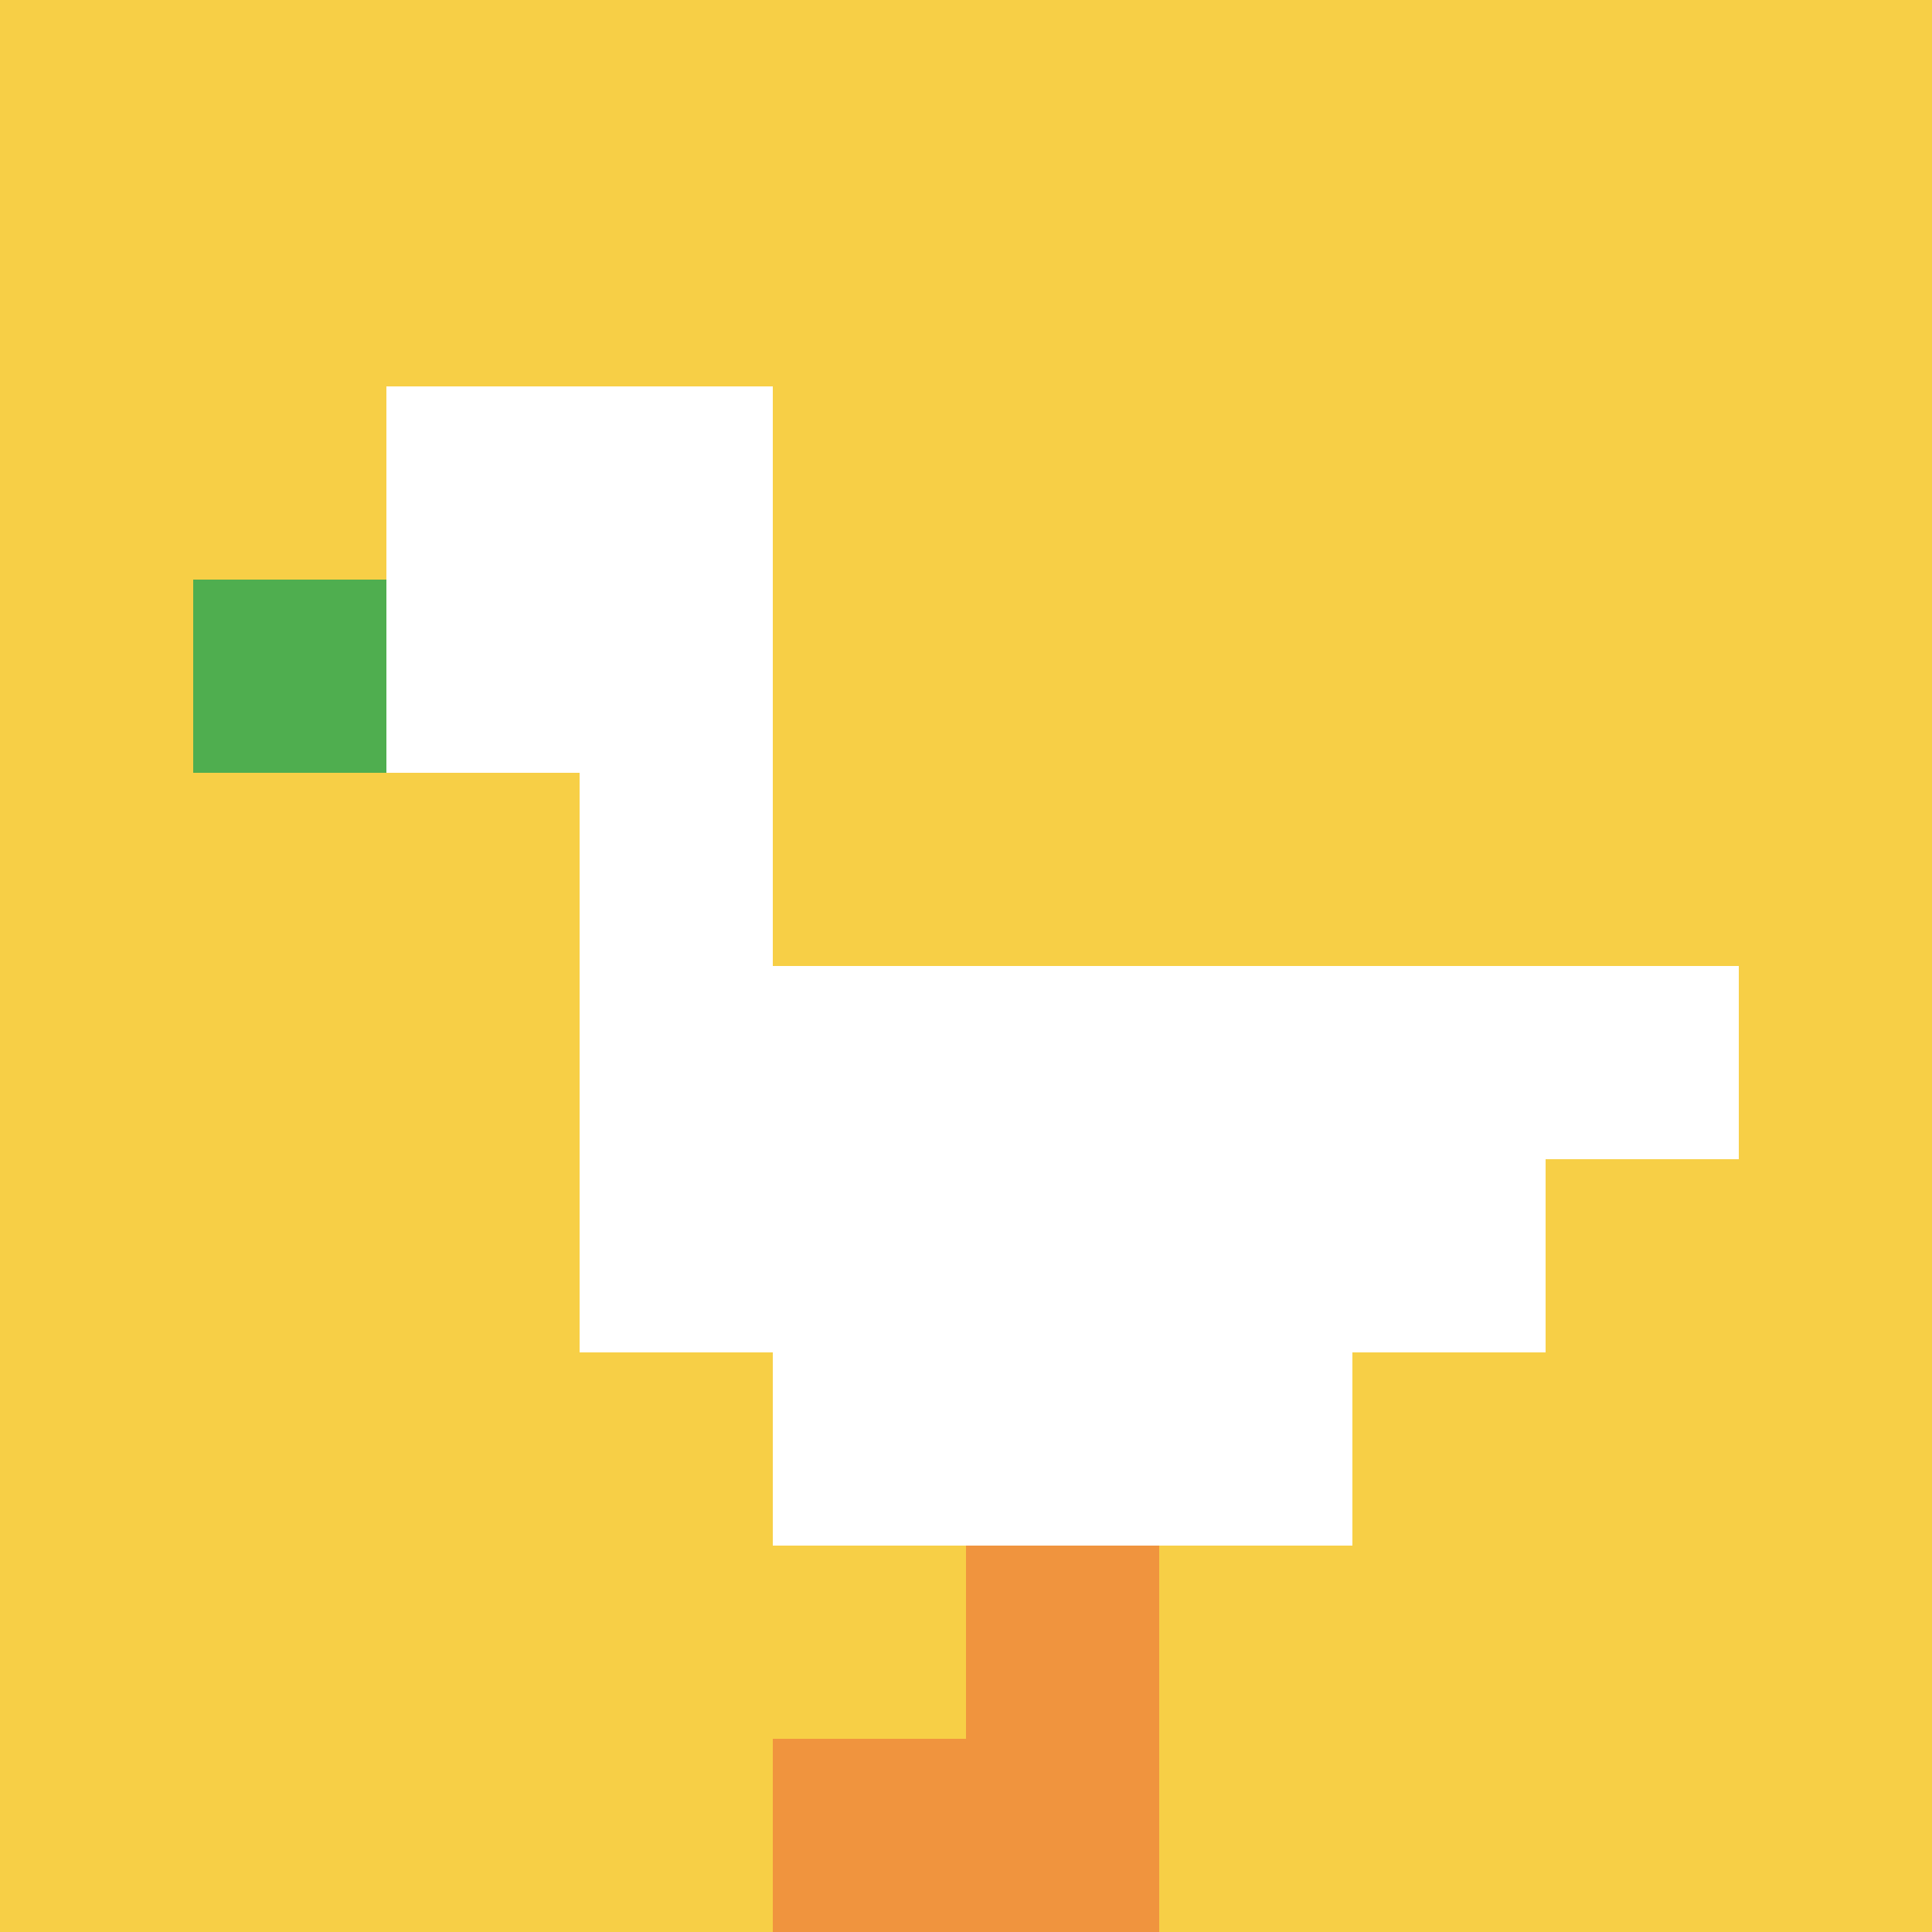 <svg xmlns="http://www.w3.org/2000/svg" version="1.1" width="778" height="778"><title>'goose-pfp-992352' by Dmitri Cherniak</title><desc>seed=992352
backgroundColor=#ffffff
padding=20
innerPadding=0
timeout=500
dimension=1
border=false
Save=function(){return n.handleSave()}
frame=33

Rendered at Sun Sep 15 2024 17:20:13 GMT+0800 (中国标准时间)
Generated in &lt;1ms
</desc><defs></defs><rect width="100%" height="100%" fill="#ffffff"></rect><g><g id="0-0"><rect x="0" y="0" height="778" width="778" fill="#F7CF46"></rect><g><rect id="0-0-2-2-2-2" x="155.6" y="155.6" width="155.6" height="155.6" fill="#ffffff"></rect><rect id="0-0-3-2-1-4" x="233.4" y="155.6" width="77.8" height="311.2" fill="#ffffff"></rect><rect id="0-0-4-5-5-1" x="311.2" y="389" width="389" height="77.8" fill="#ffffff"></rect><rect id="0-0-3-5-5-2" x="233.4" y="389" width="389" height="155.6" fill="#ffffff"></rect><rect id="0-0-4-5-3-3" x="311.2" y="389" width="233.4" height="233.4" fill="#ffffff"></rect><rect id="0-0-1-3-1-1" x="77.8" y="233.4" width="77.8" height="77.8" fill="#4FAE4F"></rect><rect id="0-0-5-8-1-2" x="389" y="622.4" width="77.8" height="155.6" fill="#F0943E"></rect><rect id="0-0-4-9-2-1" x="311.2" y="700.2" width="155.6" height="77.8" fill="#F0943E"></rect></g><rect x="0" y="0" stroke="white" stroke-width="0" height="778" width="778" fill="none"></rect></g></g></svg>